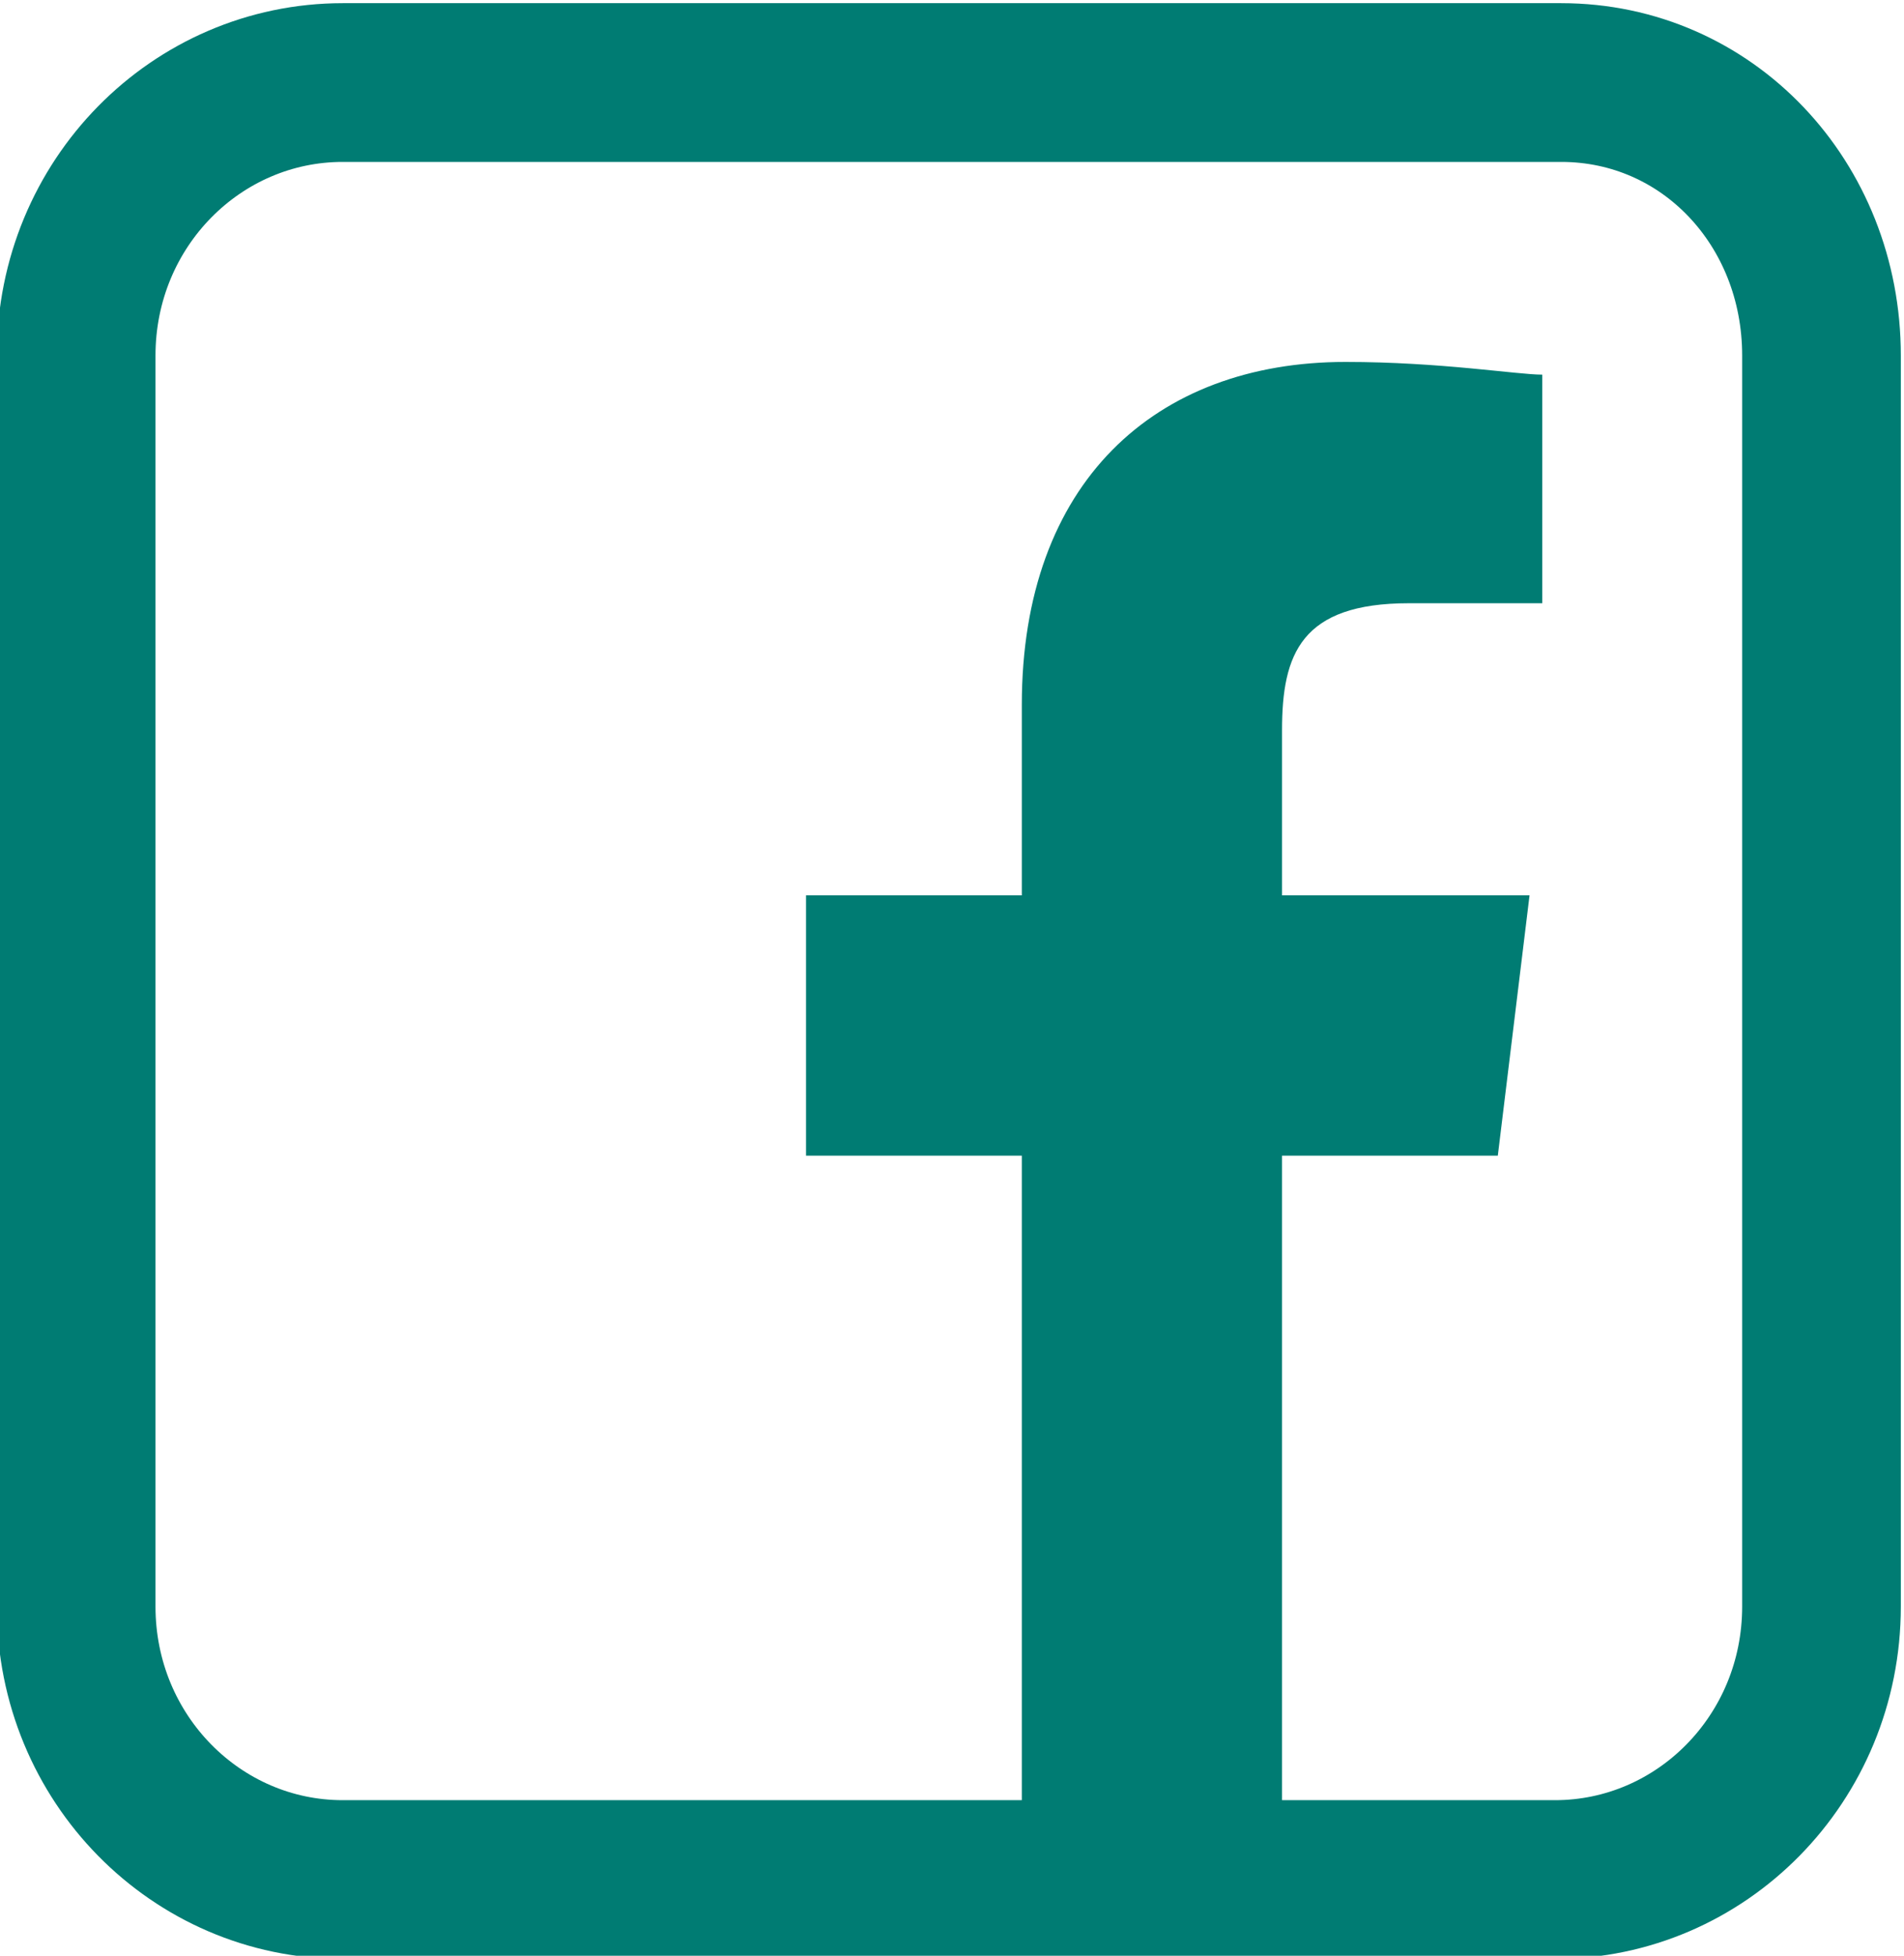 <svg xmlns="http://www.w3.org/2000/svg" viewBox="0 0 30 30.8">
  <path fill="none" stroke="#007c73" stroke-miterlimit="10" stroke-width="2.5" d="M24.6 1.3H5.4c-2.3 0-4.2 1.9-4.2 4.3v19.7c0 2.4 1.9 4.3 4.2 4.3h19.1c2.3 0 4.2-1.9 4.2-4.3V5.6c0-2.4-1.8-4.3-4.1-4.3"/>
  <path fill="#007c73" d="M23.6 18.2l.5-4.1h-3.9v-2.6c0-1.2.3-2 2-2h2.1V5.9c-.4 0-1.6-.2-3.1-.2-3 0-5.1 1.9-5.1 5.4v3h-3.4v4.1h3.4v10.5h4.1V18.2h3.4z"/>
</svg>
